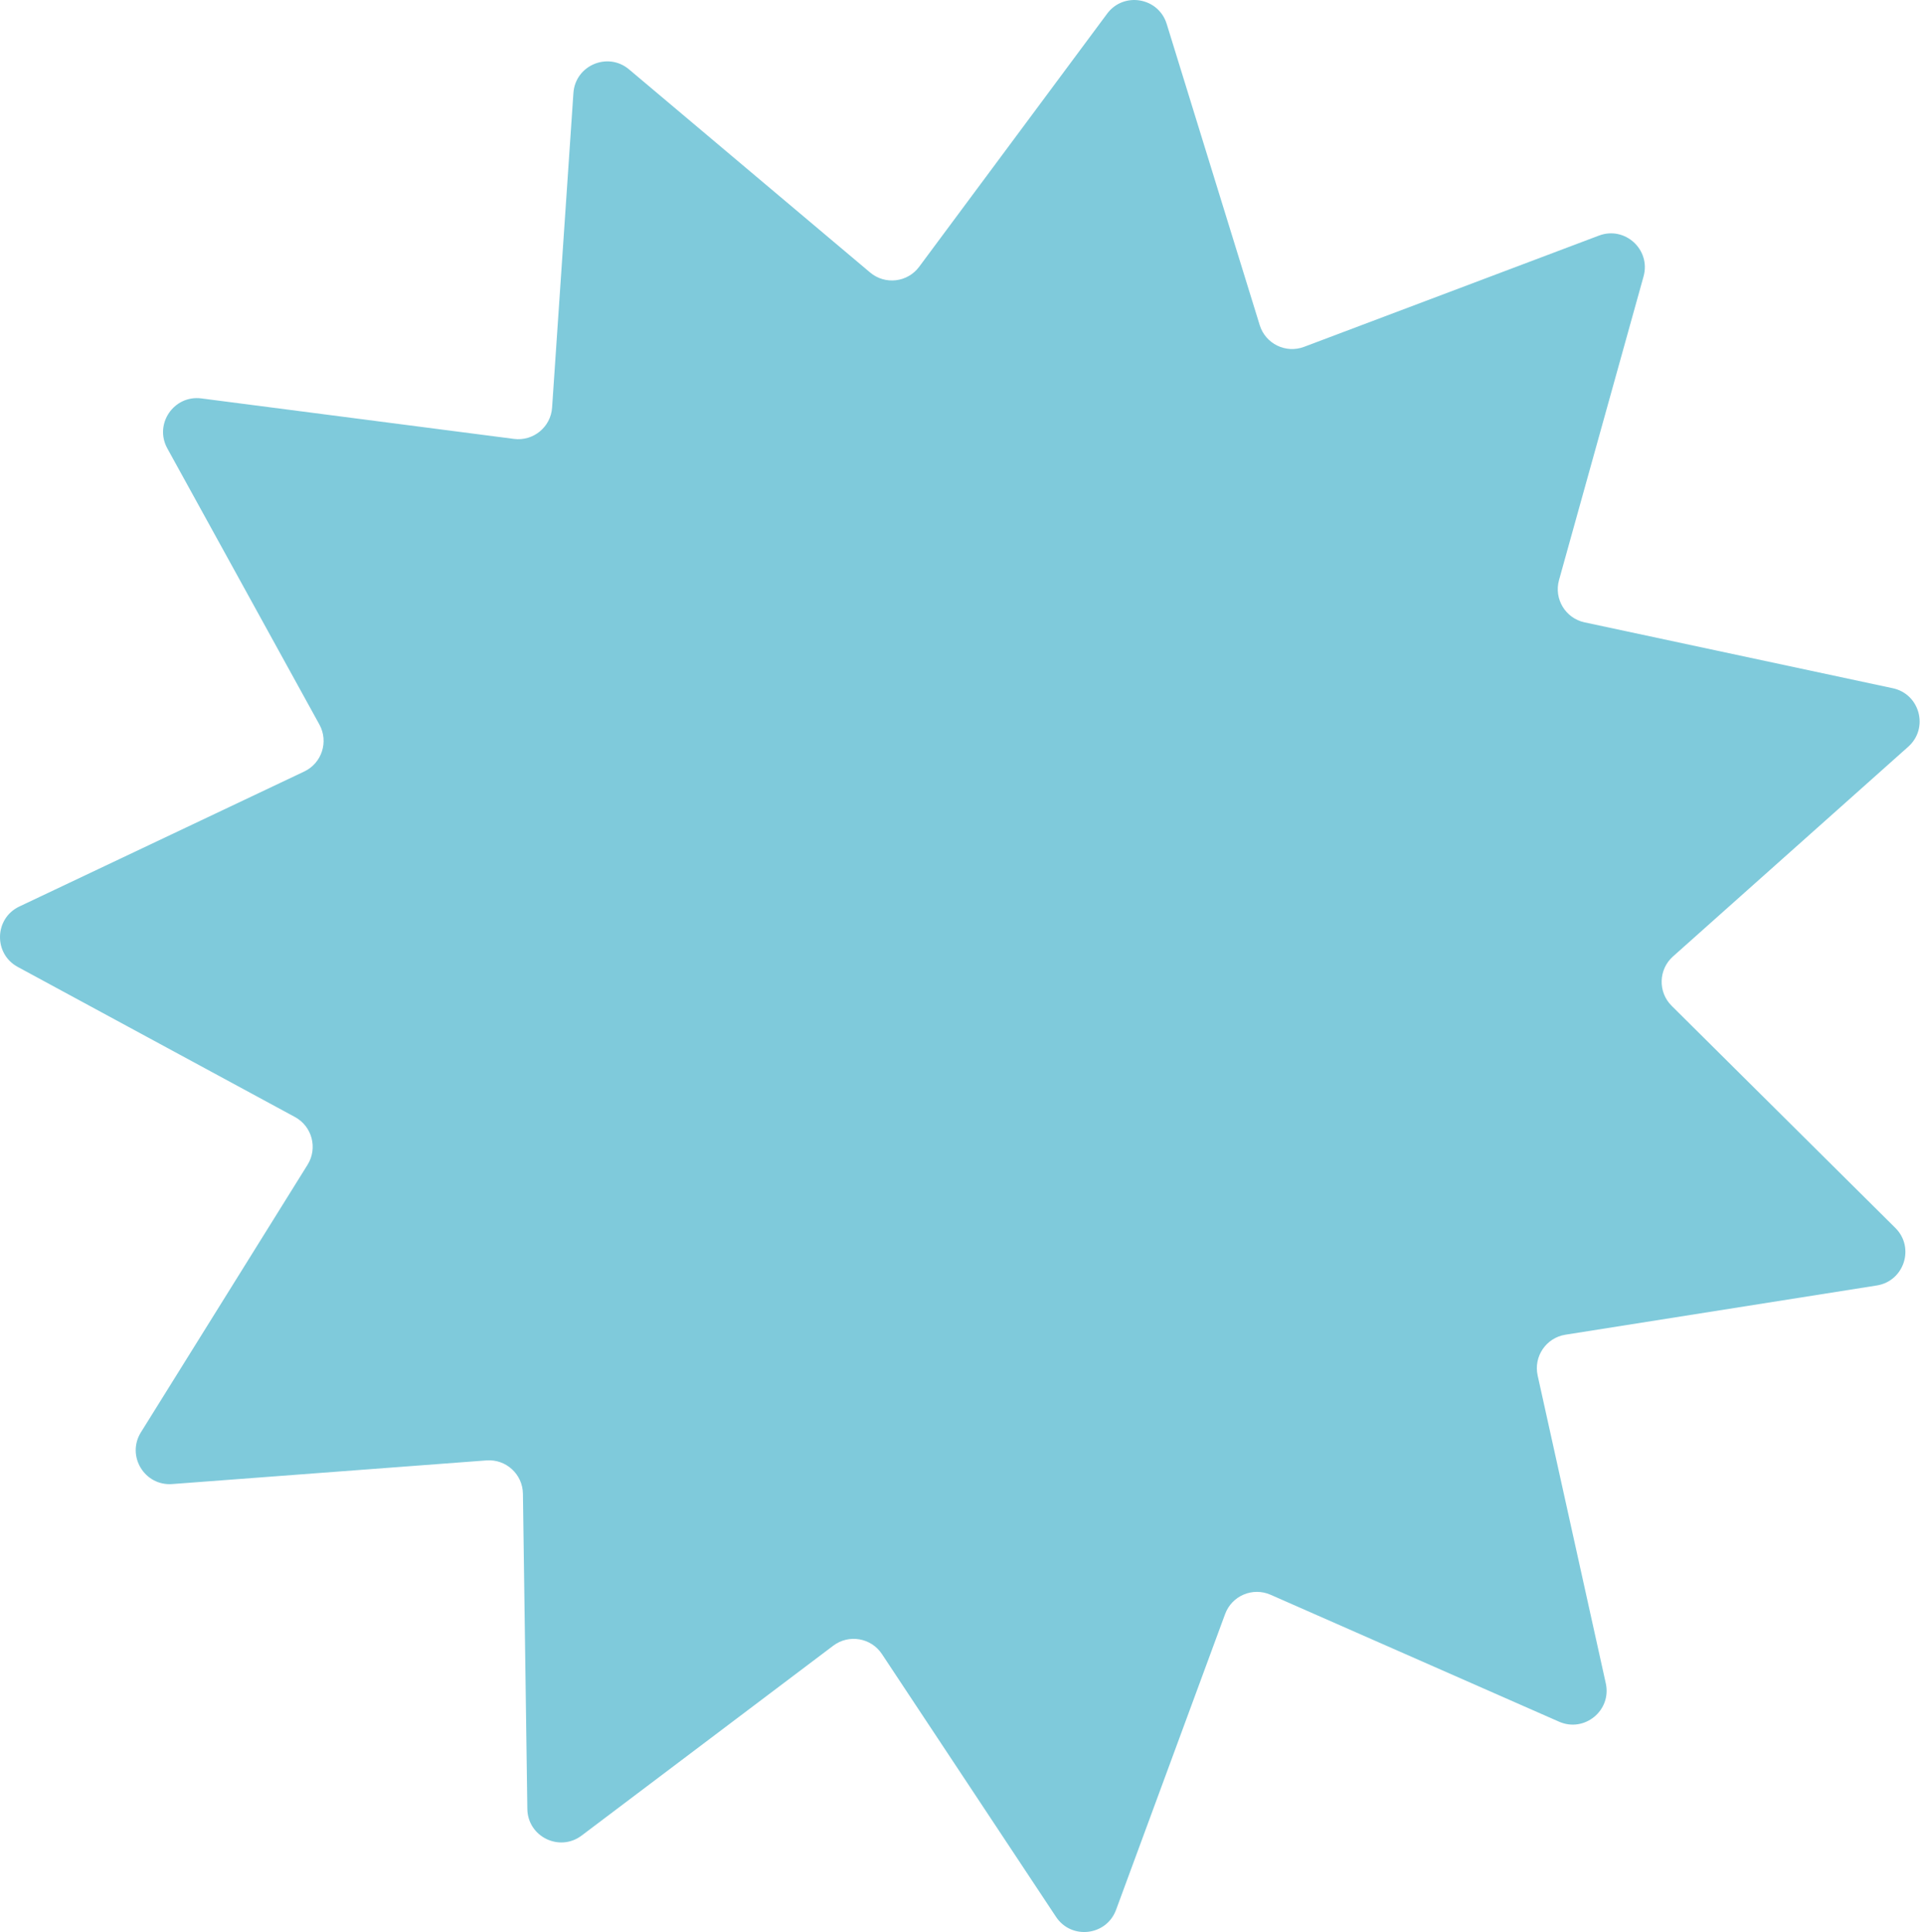 <?xml version="1.0" encoding="UTF-8"?> <svg xmlns="http://www.w3.org/2000/svg" width="454" height="456" viewBox="0 0 454 456" fill="none"> <path d="M261.377 3.235C265.284 -2.025 273.511 -0.616 275.444 5.644L297.406 76.741C298.767 81.146 303.56 83.493 307.874 81.865L377.497 55.604C383.627 53.292 389.786 58.925 388.028 65.237L368.066 136.92C366.829 141.362 369.593 145.927 374.102 146.891L446.87 162.439C453.278 163.808 455.413 171.877 450.522 176.237L394.974 225.748C391.532 228.816 391.389 234.151 394.661 237.399L447.472 289.821C452.122 294.437 449.556 302.379 443.084 303.402L369.586 315.022C365.032 315.742 362.027 320.153 363.024 324.655L379.11 397.306C380.526 403.703 374.074 408.998 368.076 406.36L299.964 376.399C295.743 374.542 290.83 376.628 289.235 380.954L263.489 450.769C261.222 456.917 252.931 457.882 249.312 452.42L208.21 390.391C205.663 386.548 200.403 385.647 196.722 388.423L137.318 433.236C132.088 437.182 124.591 433.512 124.5 426.961L123.458 352.557C123.393 347.946 119.455 344.345 114.857 344.691L40.656 350.273C34.123 350.765 29.8 343.625 33.265 338.064L72.614 274.908C75.052 270.995 73.687 265.835 69.632 263.641L4.192 228.221C-1.57 225.102 -1.346 216.758 4.575 213.953L71.822 182.098C75.989 180.124 77.63 175.045 75.405 171.006L39.502 105.83C36.341 100.091 41.041 93.193 47.538 94.034L121.333 103.592C125.906 104.184 130.031 100.799 130.343 96.198L135.377 21.958C135.821 15.421 143.503 12.159 148.514 16.38L205.427 64.317C208.954 67.287 214.255 66.67 217.004 62.968L261.377 3.235Z" fill="#7FCADB"></path> </svg> 